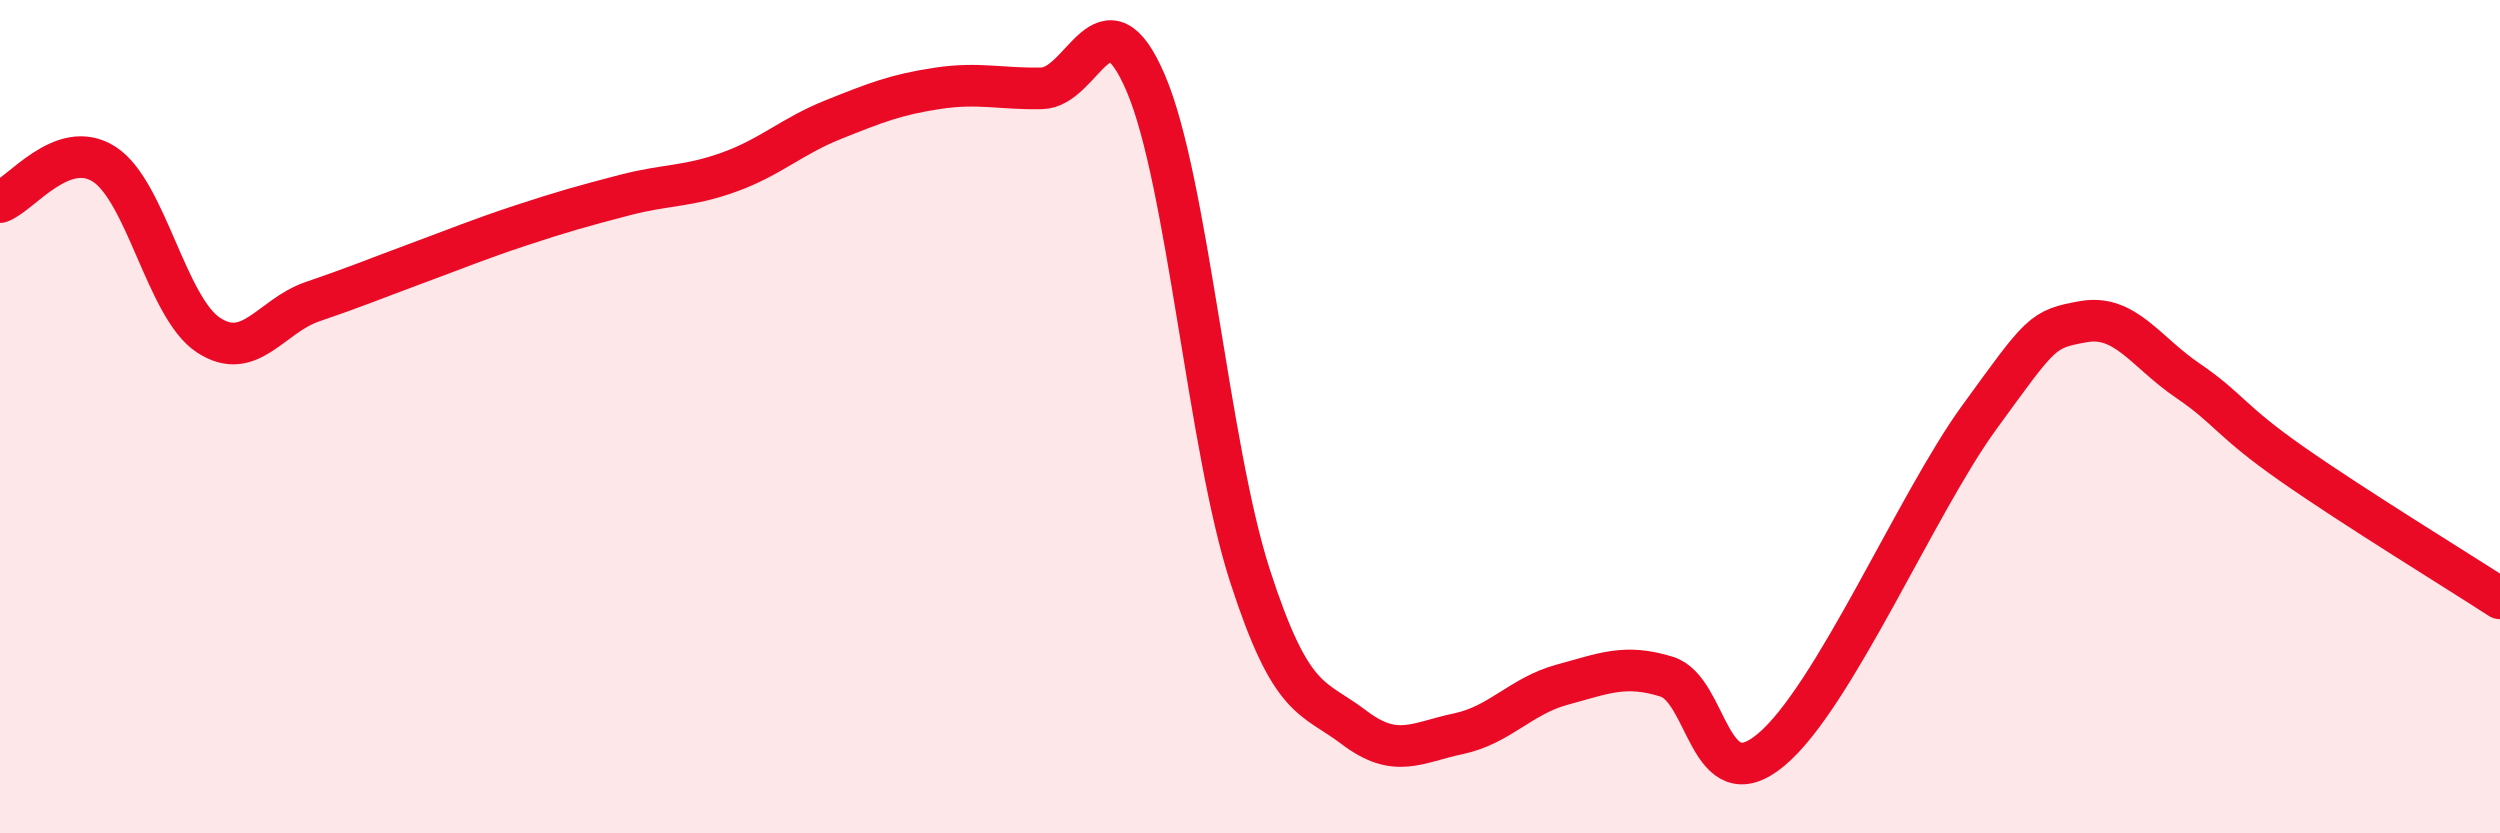 
    <svg width="60" height="20" viewBox="0 0 60 20" xmlns="http://www.w3.org/2000/svg">
      <path
        d="M 0,4.85 C 0.5,4.67 1.5,3.3 2.5,3.94 C 3.5,4.58 4,7.38 5,8.04 C 6,8.7 6.5,7.58 7.5,7.24 C 8.5,6.9 9,6.69 10,6.32 C 11,5.95 11.5,5.74 12.5,5.41 C 13.5,5.08 14,4.94 15,4.68 C 16,4.42 16.5,4.49 17.5,4.13 C 18.5,3.77 19,3.27 20,2.87 C 21,2.47 21.5,2.27 22.5,2.12 C 23.5,1.97 24,2.14 25,2.12 C 26,2.1 26.5,-0.34 27.5,2 C 28.5,4.34 29,10.73 30,13.82 C 31,16.91 31.5,16.7 32.5,17.46 C 33.5,18.22 34,17.82 35,17.61 C 36,17.4 36.5,16.7 37.5,16.43 C 38.5,16.16 39,15.93 40,16.24 C 41,16.55 41,19.24 42.5,18 C 44,16.76 46,12.08 47.5,10.02 C 49,7.96 49,7.9 50,7.72 C 51,7.54 51.5,8.45 52.5,9.13 C 53.5,9.81 53.5,10.08 55,11.13 C 56.5,12.18 59,13.71 60,14.36L60 20L0 20Z"
        fill="#EB0A25"
        opacity="0.1"
        stroke-linecap="round"
        stroke-linejoin="round"
      />
      <path
        d="M 0,4.85 C 0.5,4.67 1.5,3.3 2.5,3.94 C 3.5,4.58 4,7.38 5,8.04 C 6,8.7 6.5,7.58 7.5,7.24 C 8.5,6.9 9,6.69 10,6.32 C 11,5.95 11.5,5.74 12.5,5.41 C 13.5,5.08 14,4.94 15,4.68 C 16,4.42 16.5,4.49 17.5,4.13 C 18.5,3.77 19,3.27 20,2.87 C 21,2.47 21.5,2.27 22.5,2.12 C 23.5,1.97 24,2.14 25,2.12 C 26,2.1 26.5,-0.34 27.5,2 C 28.5,4.34 29,10.73 30,13.82 C 31,16.91 31.5,16.7 32.5,17.46 C 33.5,18.22 34,17.82 35,17.61 C 36,17.4 36.5,16.7 37.5,16.43 C 38.5,16.16 39,15.93 40,16.24 C 41,16.55 41,19.24 42.5,18 C 44,16.76 46,12.08 47.5,10.02 C 49,7.96 49,7.9 50,7.72 C 51,7.54 51.5,8.45 52.5,9.13 C 53.5,9.81 53.5,10.08 55,11.13 C 56.5,12.18 59,13.71 60,14.36"
        stroke="#EB0A25"
        stroke-width="1"
        fill="none"
        stroke-linecap="round"
        stroke-linejoin="round"
      />
    </svg>
  